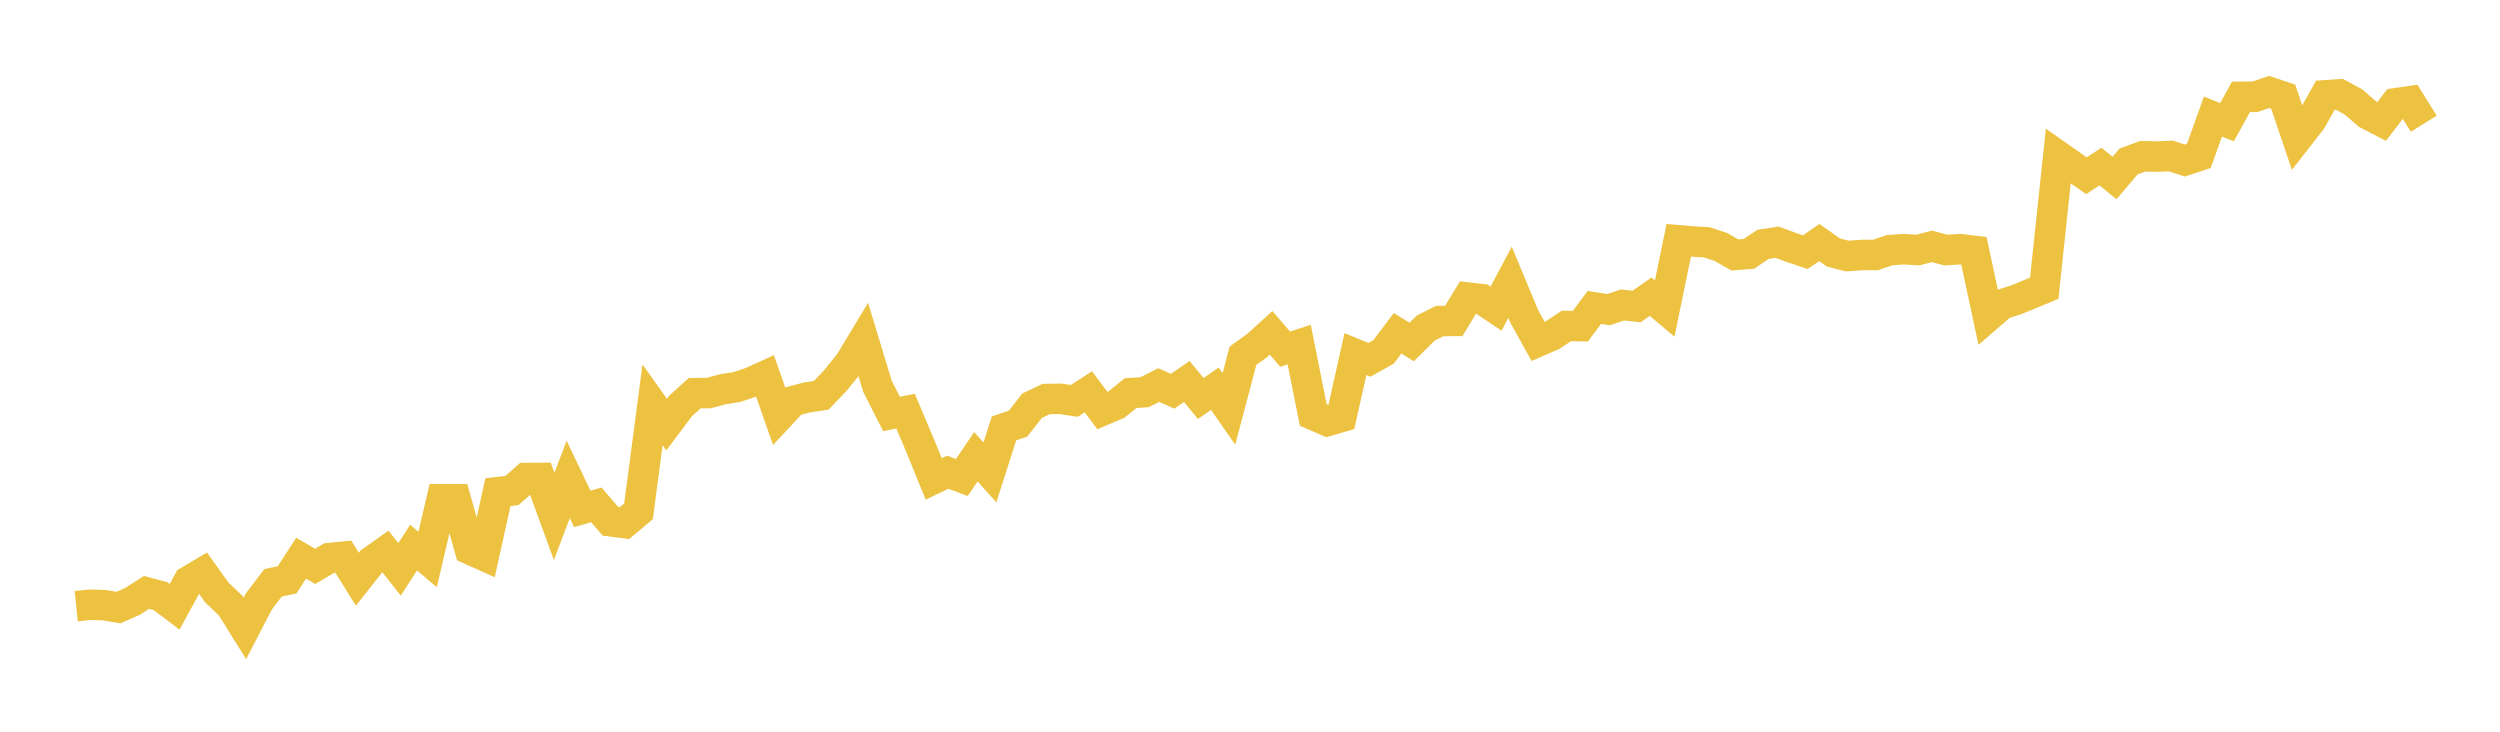 <svg width="164" height="48" xmlns="http://www.w3.org/2000/svg" xmlns:xlink="http://www.w3.org/1999/xlink"><path fill="none" stroke="rgb(237,194,64)" stroke-width="2" d="M5,39.763L5.922,39.67L6.844,39.701L7.766,39.856L8.689,39.453L9.611,38.863L10.533,39.108L11.455,39.807L12.377,38.118L13.299,37.571L14.222,38.863L15.144,39.745L16.066,41.222L16.988,39.443L17.91,38.233L18.832,38.037L19.754,36.618L20.677,37.152L21.599,36.609L22.521,36.519L23.443,38L24.365,36.83L25.287,36.178L26.21,37.354L27.132,35.923L28.054,36.702L28.976,32.75L29.898,32.753L30.82,36.038L31.743,36.451L32.665,32.284L33.587,32.178L34.509,31.358L35.431,31.352L36.353,33.874L37.275,31.449L38.198,33.384L39.12,33.12L40.042,34.194L40.964,34.315L41.886,33.543L42.808,26.557L43.731,27.852L44.653,26.621L45.575,25.79L46.497,25.784L47.419,25.535L48.341,25.389L49.263,25.08L50.186,24.662L51.108,27.298L52.03,26.309L52.952,26.07L53.874,25.931L54.796,24.967L55.719,23.83L56.641,22.303L57.563,25.345L58.485,27.154L59.407,26.972L60.329,29.155L61.251,31.417L62.174,30.977L63.096,31.326L64.018,29.964L64.94,30.989L65.862,28.105L66.784,27.79L67.707,26.613L68.629,26.177L69.551,26.162L70.473,26.298L71.395,25.701L72.317,26.931L73.24,26.54L74.162,25.79L75.084,25.729L76.006,25.262L76.928,25.666L77.85,25.027L78.772,26.139L79.695,25.5L80.617,26.826L81.539,23.337L82.461,22.671L83.383,21.836L84.305,22.904L85.228,22.604L86.15,27.221L87.072,27.62L87.994,27.353L88.916,23.228L89.838,23.605L90.76,23.085L91.683,21.863L92.605,22.434L93.527,21.522L94.449,21.061L95.371,21.052L96.293,19.523L97.216,19.628L98.138,20.248L99.06,18.519L99.982,20.737L100.904,22.402L101.826,21.998L102.749,21.385L103.671,21.395L104.593,20.168L105.515,20.314L106.437,20.006L107.359,20.108L108.281,19.463L109.204,20.241L110.126,15.765L111.048,15.842L111.97,15.897L112.892,16.202L113.814,16.728L114.737,16.648L115.659,16.028L116.581,15.89L117.503,16.231L118.425,16.542L119.347,15.91L120.269,16.564L121.192,16.799L122.114,16.728L123.036,16.725L123.958,16.41L124.88,16.346L125.802,16.404L126.725,16.163L127.647,16.407L128.569,16.346L129.491,16.455L130.413,20.761L131.335,19.963L132.257,19.668L133.18,19.291L134.102,18.908L135.024,10.233L135.946,10.88L136.868,11.528L137.79,10.926L138.713,11.677L139.635,10.592L140.557,10.252L141.479,10.272L142.401,10.233L143.323,10.528L144.246,10.226L145.168,7.646L146.09,8.015L147.012,6.351L147.934,6.348L148.856,6.031L149.778,6.342L150.701,9.067L151.623,7.886L152.545,6.251L153.467,6.189L154.389,6.688L155.311,7.488L156.234,7.967L157.156,6.772L158.078,6.639L159,8.116"></path></svg>